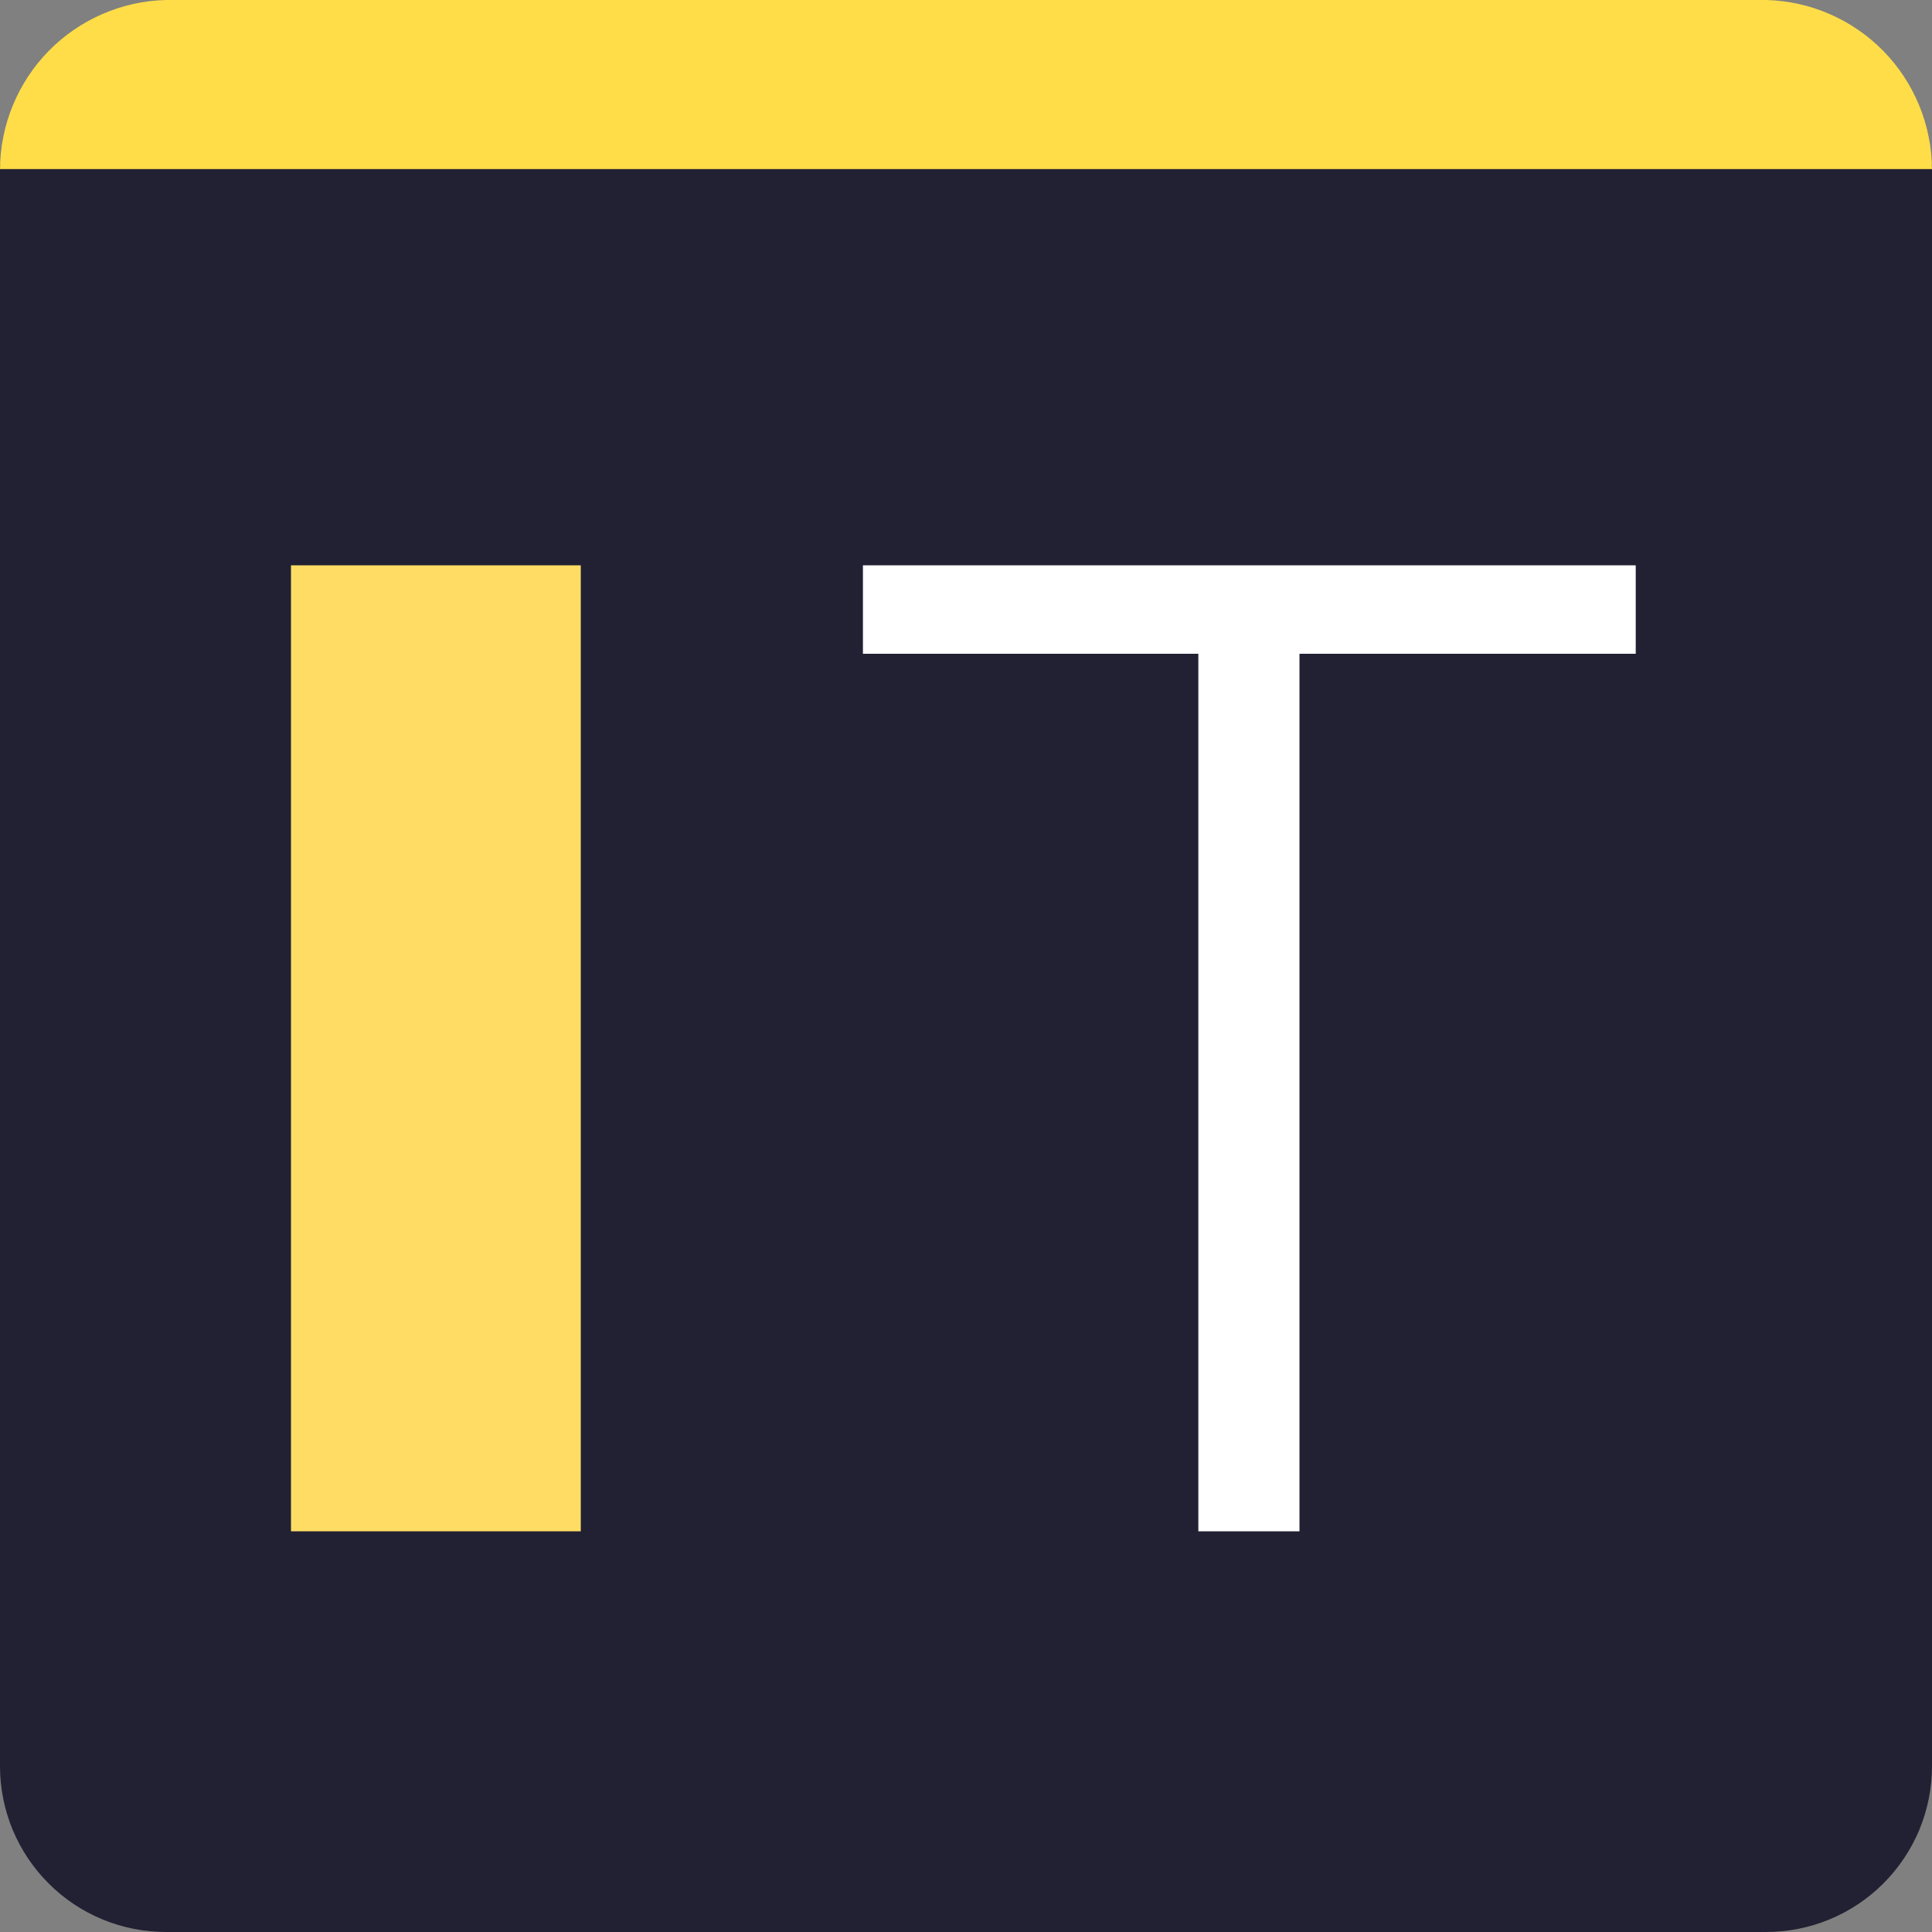 <svg width="23" height="23" viewBox="0 0 23 23" fill="none" xmlns="http://www.w3.org/2000/svg">
<rect x="0" y="0" width="23" height="23" fill="#808080" stroke="none"/>
<path d="M0 2.027V21.028C0 21.287 0.052 21.544 0.151 21.784C0.251 22.023 0.397 22.241 0.581 22.424C0.764 22.607 0.982 22.752 1.222 22.851C1.462 22.95 1.719 23 1.978 23H21.022C21.281 23 21.538 22.95 21.778 22.851C22.018 22.752 22.236 22.607 22.419 22.424C22.603 22.241 22.749 22.023 22.849 21.784C22.948 21.544 23 21.287 23 21.028V2.027C23 2.001 23 1.981 23 1.958H0C0 1.981 0 2.013 0 2.027Z" fill="#212133"/>
<path d="M21.025 0H1.975C1.449 0.013 0.949 0.231 0.58 0.606C0.212 0.982 0.004 1.486 0 2.013H23C22.996 1.486 22.788 0.982 22.42 0.606C22.051 0.231 21.551 0.013 21.025 0V0Z" fill="#FFDD48"/>
<path d="M6.914 6.73H3.464V18.23H6.914V6.73Z" fill="#FFDD64"/>
<path d="M14.277 7.783H10.273V6.73H19.473V7.783H15.47V18.23H14.266V7.783H14.277Z" fill="white"/>
</svg>
